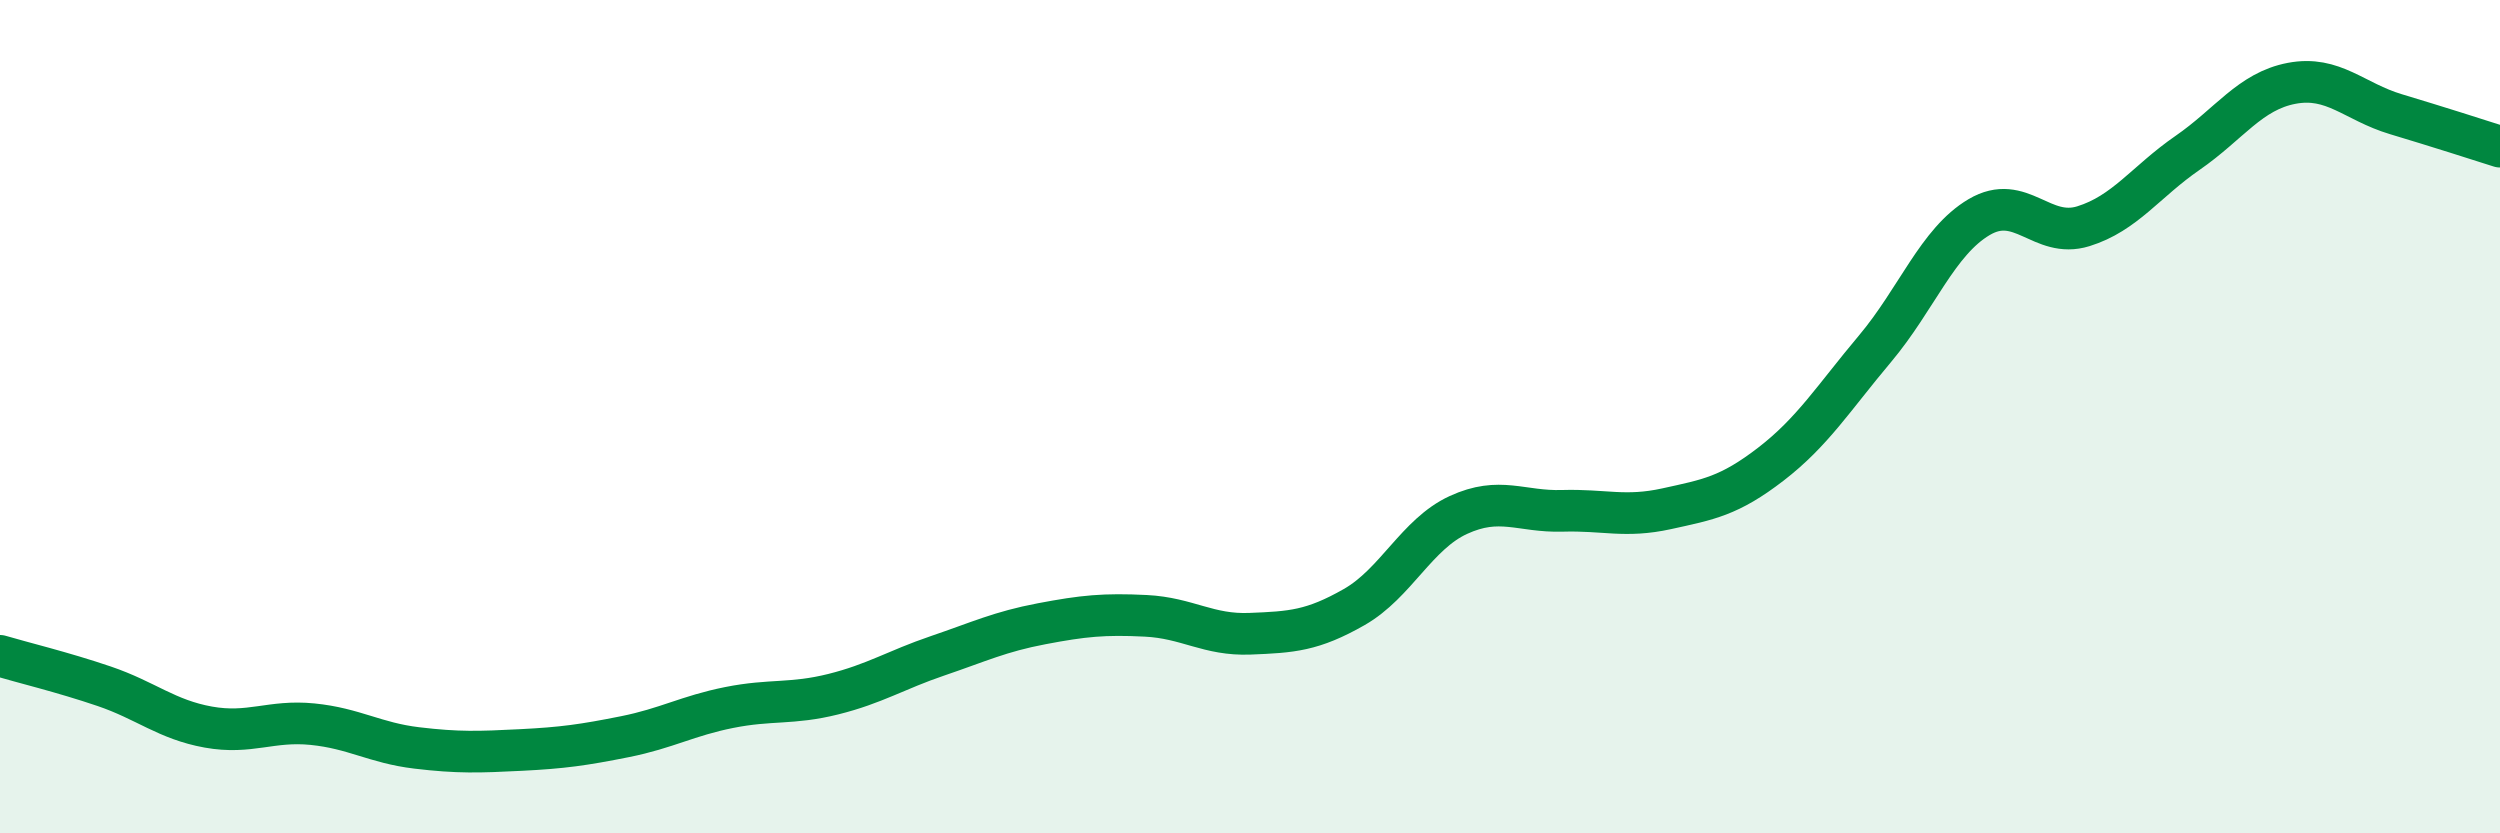 
    <svg width="60" height="20" viewBox="0 0 60 20" xmlns="http://www.w3.org/2000/svg">
      <path
        d="M 0,15.74 C 0.5,15.89 1.5,16.13 2.5,16.47 C 3.5,16.81 4,17.27 5,17.45 C 6,17.63 6.5,17.28 7.5,17.38 C 8.5,17.48 9,17.83 10,17.95 C 11,18.07 11.5,18.05 12.5,18 C 13.5,17.95 14,17.88 15,17.68 C 16,17.48 16.5,17.18 17.5,16.98 C 18.5,16.78 19,16.91 20,16.66 C 21,16.41 21.5,16.08 22.5,15.74 C 23.5,15.4 24,15.16 25,14.97 C 26,14.78 26.5,14.73 27.5,14.78 C 28.5,14.83 29,15.25 30,15.21 C 31,15.17 31.5,15.14 32.5,14.57 C 33.5,14 34,12.82 35,12.36 C 36,11.9 36.5,12.29 37.5,12.26 C 38.5,12.23 39,12.43 40,12.21 C 41,11.99 41.5,11.91 42.5,11.14 C 43.5,10.37 44,9.56 45,8.37 C 46,7.18 46.5,5.8 47.5,5.21 C 48.5,4.62 49,5.74 50,5.43 C 51,5.12 51.5,4.36 52.5,3.67 C 53.5,2.98 54,2.19 55,2 C 56,1.81 56.5,2.44 57.5,2.74 C 58.5,3.04 59.5,3.36 60,3.52L60 20L0 20Z"
        fill="#008740"
        opacity="0.1"
        stroke-linecap="round"
        stroke-linejoin="round"
      />
      <path
        d="M 0,15.74 C 0.5,15.89 1.5,16.13 2.5,16.47 C 3.5,16.81 4,17.27 5,17.45 C 6,17.63 6.5,17.28 7.5,17.38 C 8.5,17.48 9,17.83 10,17.95 C 11,18.07 11.5,18.05 12.5,18 C 13.5,17.95 14,17.88 15,17.68 C 16,17.48 16.5,17.18 17.5,16.98 C 18.5,16.78 19,16.91 20,16.66 C 21,16.41 21.5,16.08 22.5,15.74 C 23.5,15.4 24,15.16 25,14.97 C 26,14.78 26.5,14.73 27.5,14.78 C 28.5,14.83 29,15.25 30,15.21 C 31,15.17 31.5,15.14 32.5,14.57 C 33.5,14 34,12.82 35,12.36 C 36,11.9 36.5,12.29 37.5,12.26 C 38.5,12.23 39,12.43 40,12.21 C 41,11.99 41.5,11.91 42.5,11.14 C 43.5,10.37 44,9.56 45,8.37 C 46,7.18 46.5,5.8 47.5,5.21 C 48.5,4.62 49,5.74 50,5.43 C 51,5.12 51.5,4.36 52.5,3.67 C 53.5,2.98 54,2.19 55,2 C 56,1.81 56.5,2.44 57.5,2.74 C 58.5,3.04 59.5,3.36 60,3.52"
        stroke="#008740"
        stroke-width="1"
        fill="none"
        stroke-linecap="round"
        stroke-linejoin="round"
      />
    </svg>
  